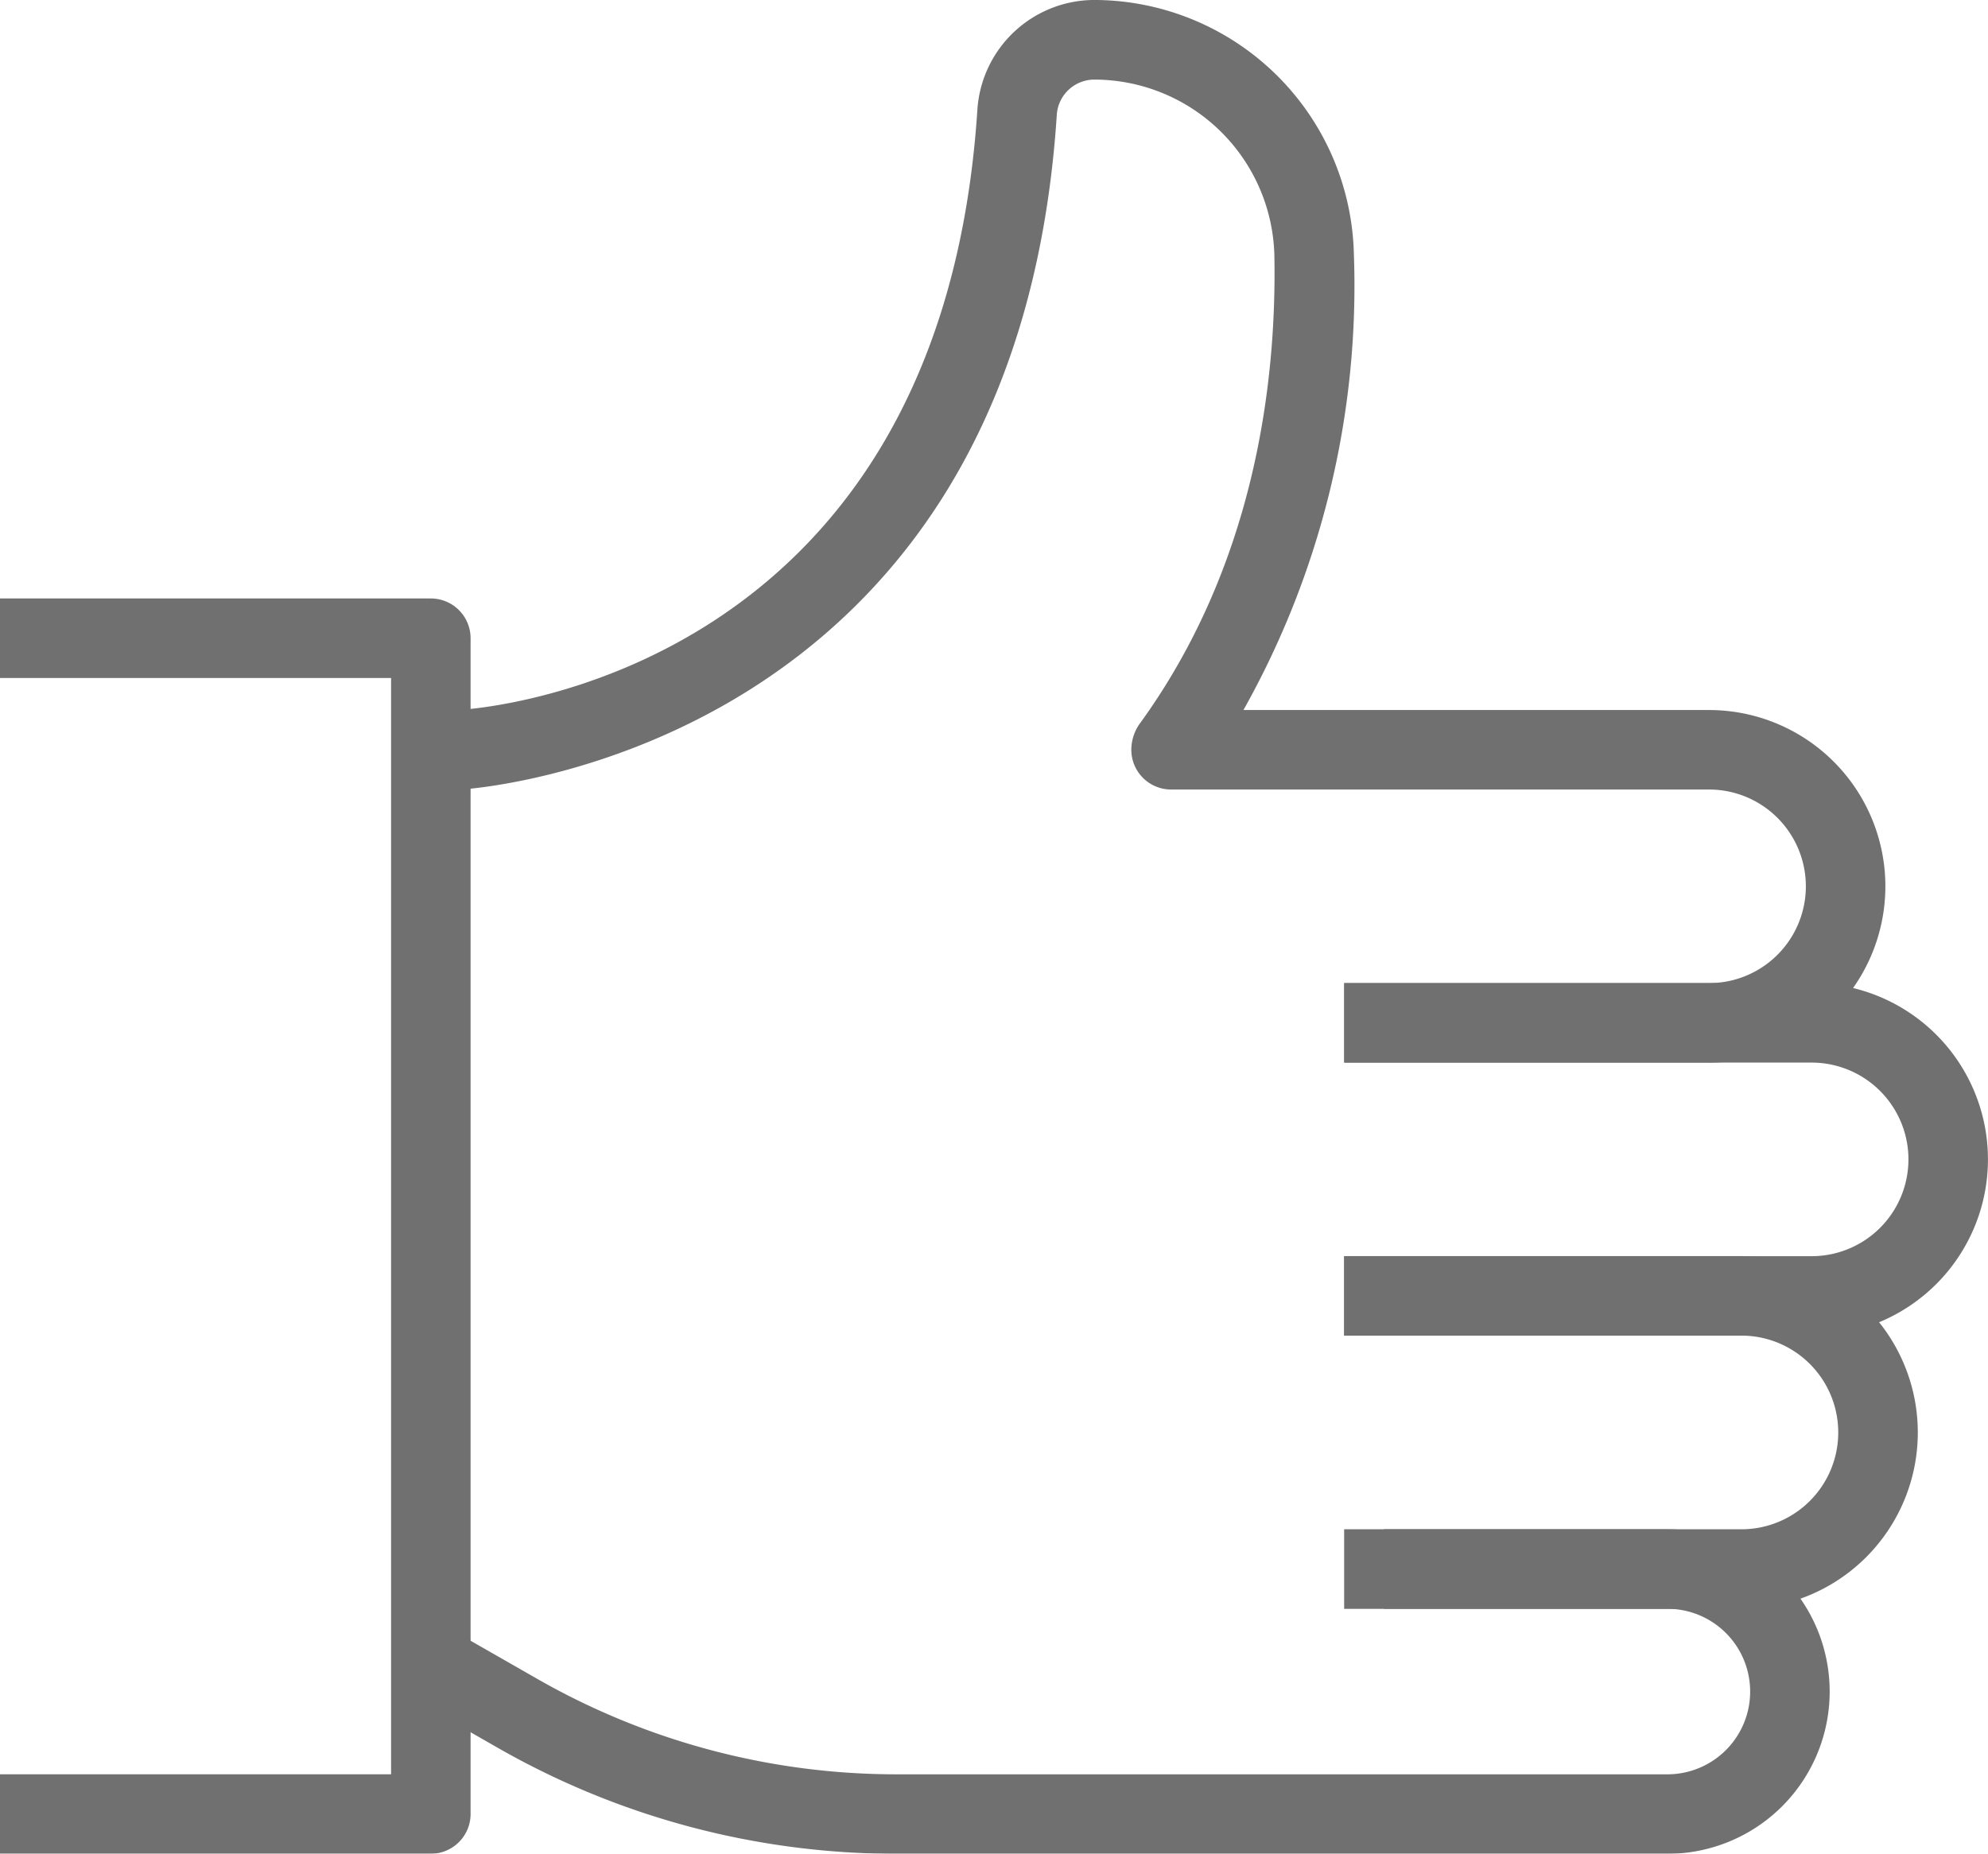 <svg xmlns="http://www.w3.org/2000/svg" xmlns:xlink="http://www.w3.org/1999/xlink" width="76.067" height="70.949" viewBox="0 0 76.067 70.949">
  <defs>
    <clipPath id="clip-path">
      <rect id="Rectangle_401" data-name="Rectangle 401" width="76.067" height="70.949" fill="#1f1f1f"/>
    </clipPath>
  </defs>
  <g id="tax-efficiency" transform="translate(0 0)" opacity="0.8">
    <g id="Group_1344" data-name="Group 1344" transform="translate(0 0)" opacity="0.8" clip-path="url(#clip-path)">
      <path id="Path_4213" data-name="Path 4213" d="M54.651,40.668H40.694V37.626H54.651a3.7,3.7,0,0,0,0-7.409H34.067A1.522,1.522,0,0,1,32.546,28.7a1.736,1.736,0,0,1,.292-.961c4.442-6.094,5.27-13.12,5.182-17.943a6.9,6.9,0,0,0-6.87-6.749,1.442,1.442,0,0,0-1.454,1.321C28.109,28.915,7.139,30.2,6.926,30.214l-1.515.073-.152-3.034,1.521-.079c.748-.04,18.472-1.22,19.878-23.006A4.493,4.493,0,0,1,31.149,0a9.96,9.96,0,0,1,9.913,9.737,33.177,33.177,0,0,1-4.226,17.438H54.651a6.747,6.747,0,0,1,0,13.494M34.067,28.632h0Z" transform="translate(10.742 -0.001)" fill="#1f1f1f"/>
      <path id="Path_4214" data-name="Path 4214" d="M34.787,25.86H16.9V22.818H34.787a3.7,3.7,0,1,0,0-7.409H16.9V12.366H34.787a6.747,6.747,0,1,1,0,13.494" transform="translate(34.531 25.258)" fill="#1f1f1f"/>
      <path id="Path_4215" data-name="Path 4215" d="M32.1,29.3H16.9V26.255H32.1a3.706,3.706,0,1,0,0-7.412H16.9V15.8H32.1a6.749,6.749,0,0,1,0,13.5" transform="translate(34.531 32.273)" fill="#1f1f1f"/>
      <path id="Path_4216" data-name="Path 4216" d="M53.23,31.656H23.716a30.731,30.731,0,0,1-15.2-4.035L5.174,25.708,6.683,23.07l3.341,1.911a27.678,27.678,0,0,0,13.692,3.633H53.23a3.167,3.167,0,0,0,0-6.335H42.389V19.236H53.23a6.21,6.21,0,0,1,0,12.42" transform="translate(10.569 39.292)" fill="#1f1f1f"/>
      <path id="Path_4217" data-name="Path 4217" d="M16.485,55.572H0V52.529H14.964V10.571H0V7.528H16.485a1.522,1.522,0,0,1,1.521,1.521v45a1.522,1.522,0,0,1-1.521,1.521" transform="translate(0 15.376)" fill="#1f1f1f"/>
    </g>
  </g>
</svg>
